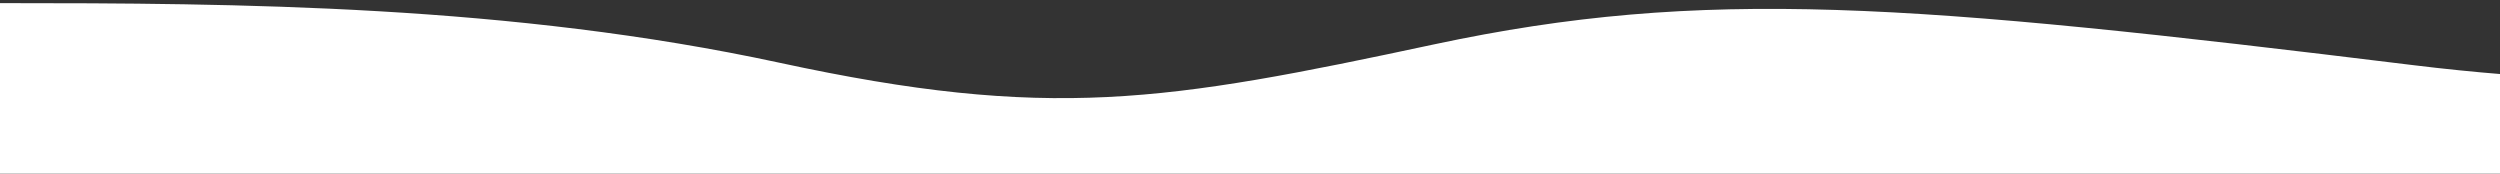<?xml version="1.0" encoding="UTF-8"?> <!-- Generator: Adobe Illustrator 23.0.2, SVG Export Plug-In . SVG Version: 6.00 Build 0) --> <svg xmlns="http://www.w3.org/2000/svg" xmlns:xlink="http://www.w3.org/1999/xlink" id="Слой_1" x="0px" y="0px" viewBox="0 0 1440 100" style="enable-background:new 0 0 1440 100;" xml:space="preserve"><rect x="0" y="0" width="1440" height="100" fill="#333333" stroke="none"/> <style type="text/css"> .st0{fill:#FFFFFF;} </style> <path class="st0" d="M826.3,25.5C671,58.7,604.7,69.8,448.8,36.1C294.3,2.8,137.3,1.8,0,1.8V102h1920V2.8 c-180.5-18.5-240.1,70.3-530.2,34.7S981.7-7.6,826.3,25.5z"></path> </svg> 